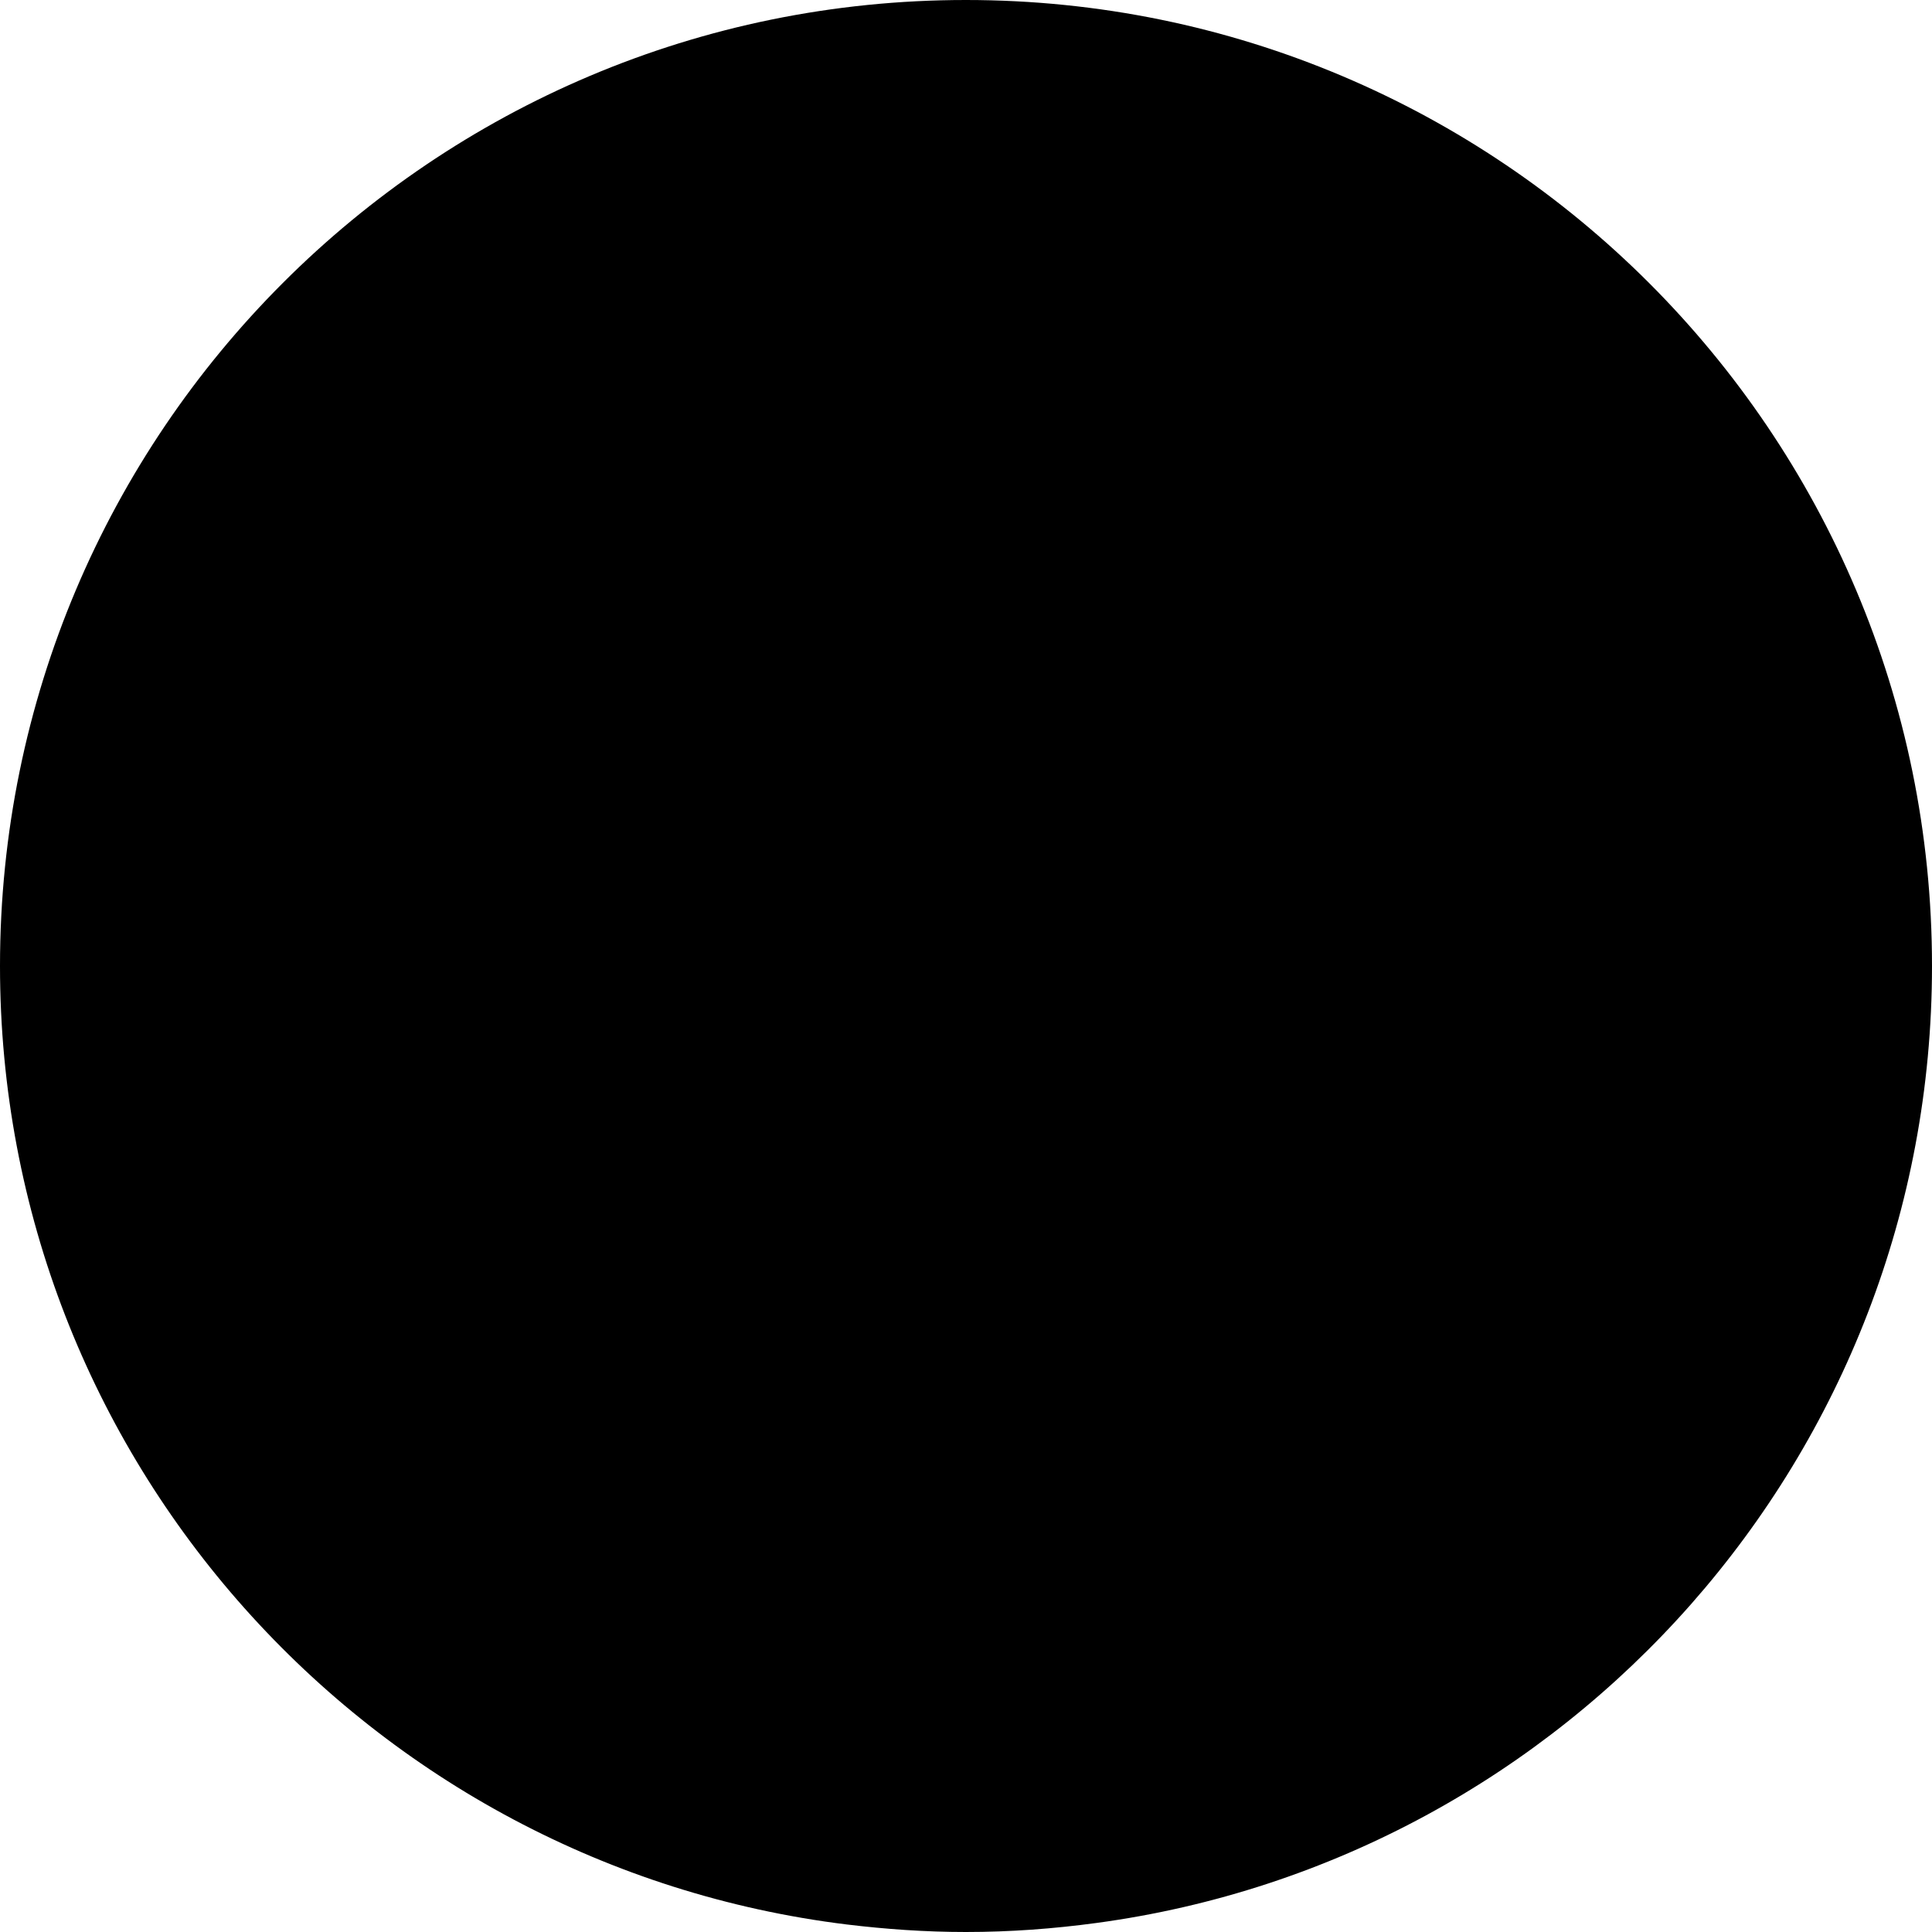 <svg viewBox="0 0 303 303" fill="none" xmlns="http://www.w3.org/2000/svg">
<path d="M151.483 0C67.813 0 0 67.821 0 151.5C0 228.836 57.962 292.608 132.792 301.819C138.933 302.561 145.14 303 151.483 303C158.433 303 165.248 302.494 171.962 301.583C245.949 291.595 303 228.228 303 151.5C303 67.821 235.153 0 151.483 0Z" fill="black"/>
</svg>

